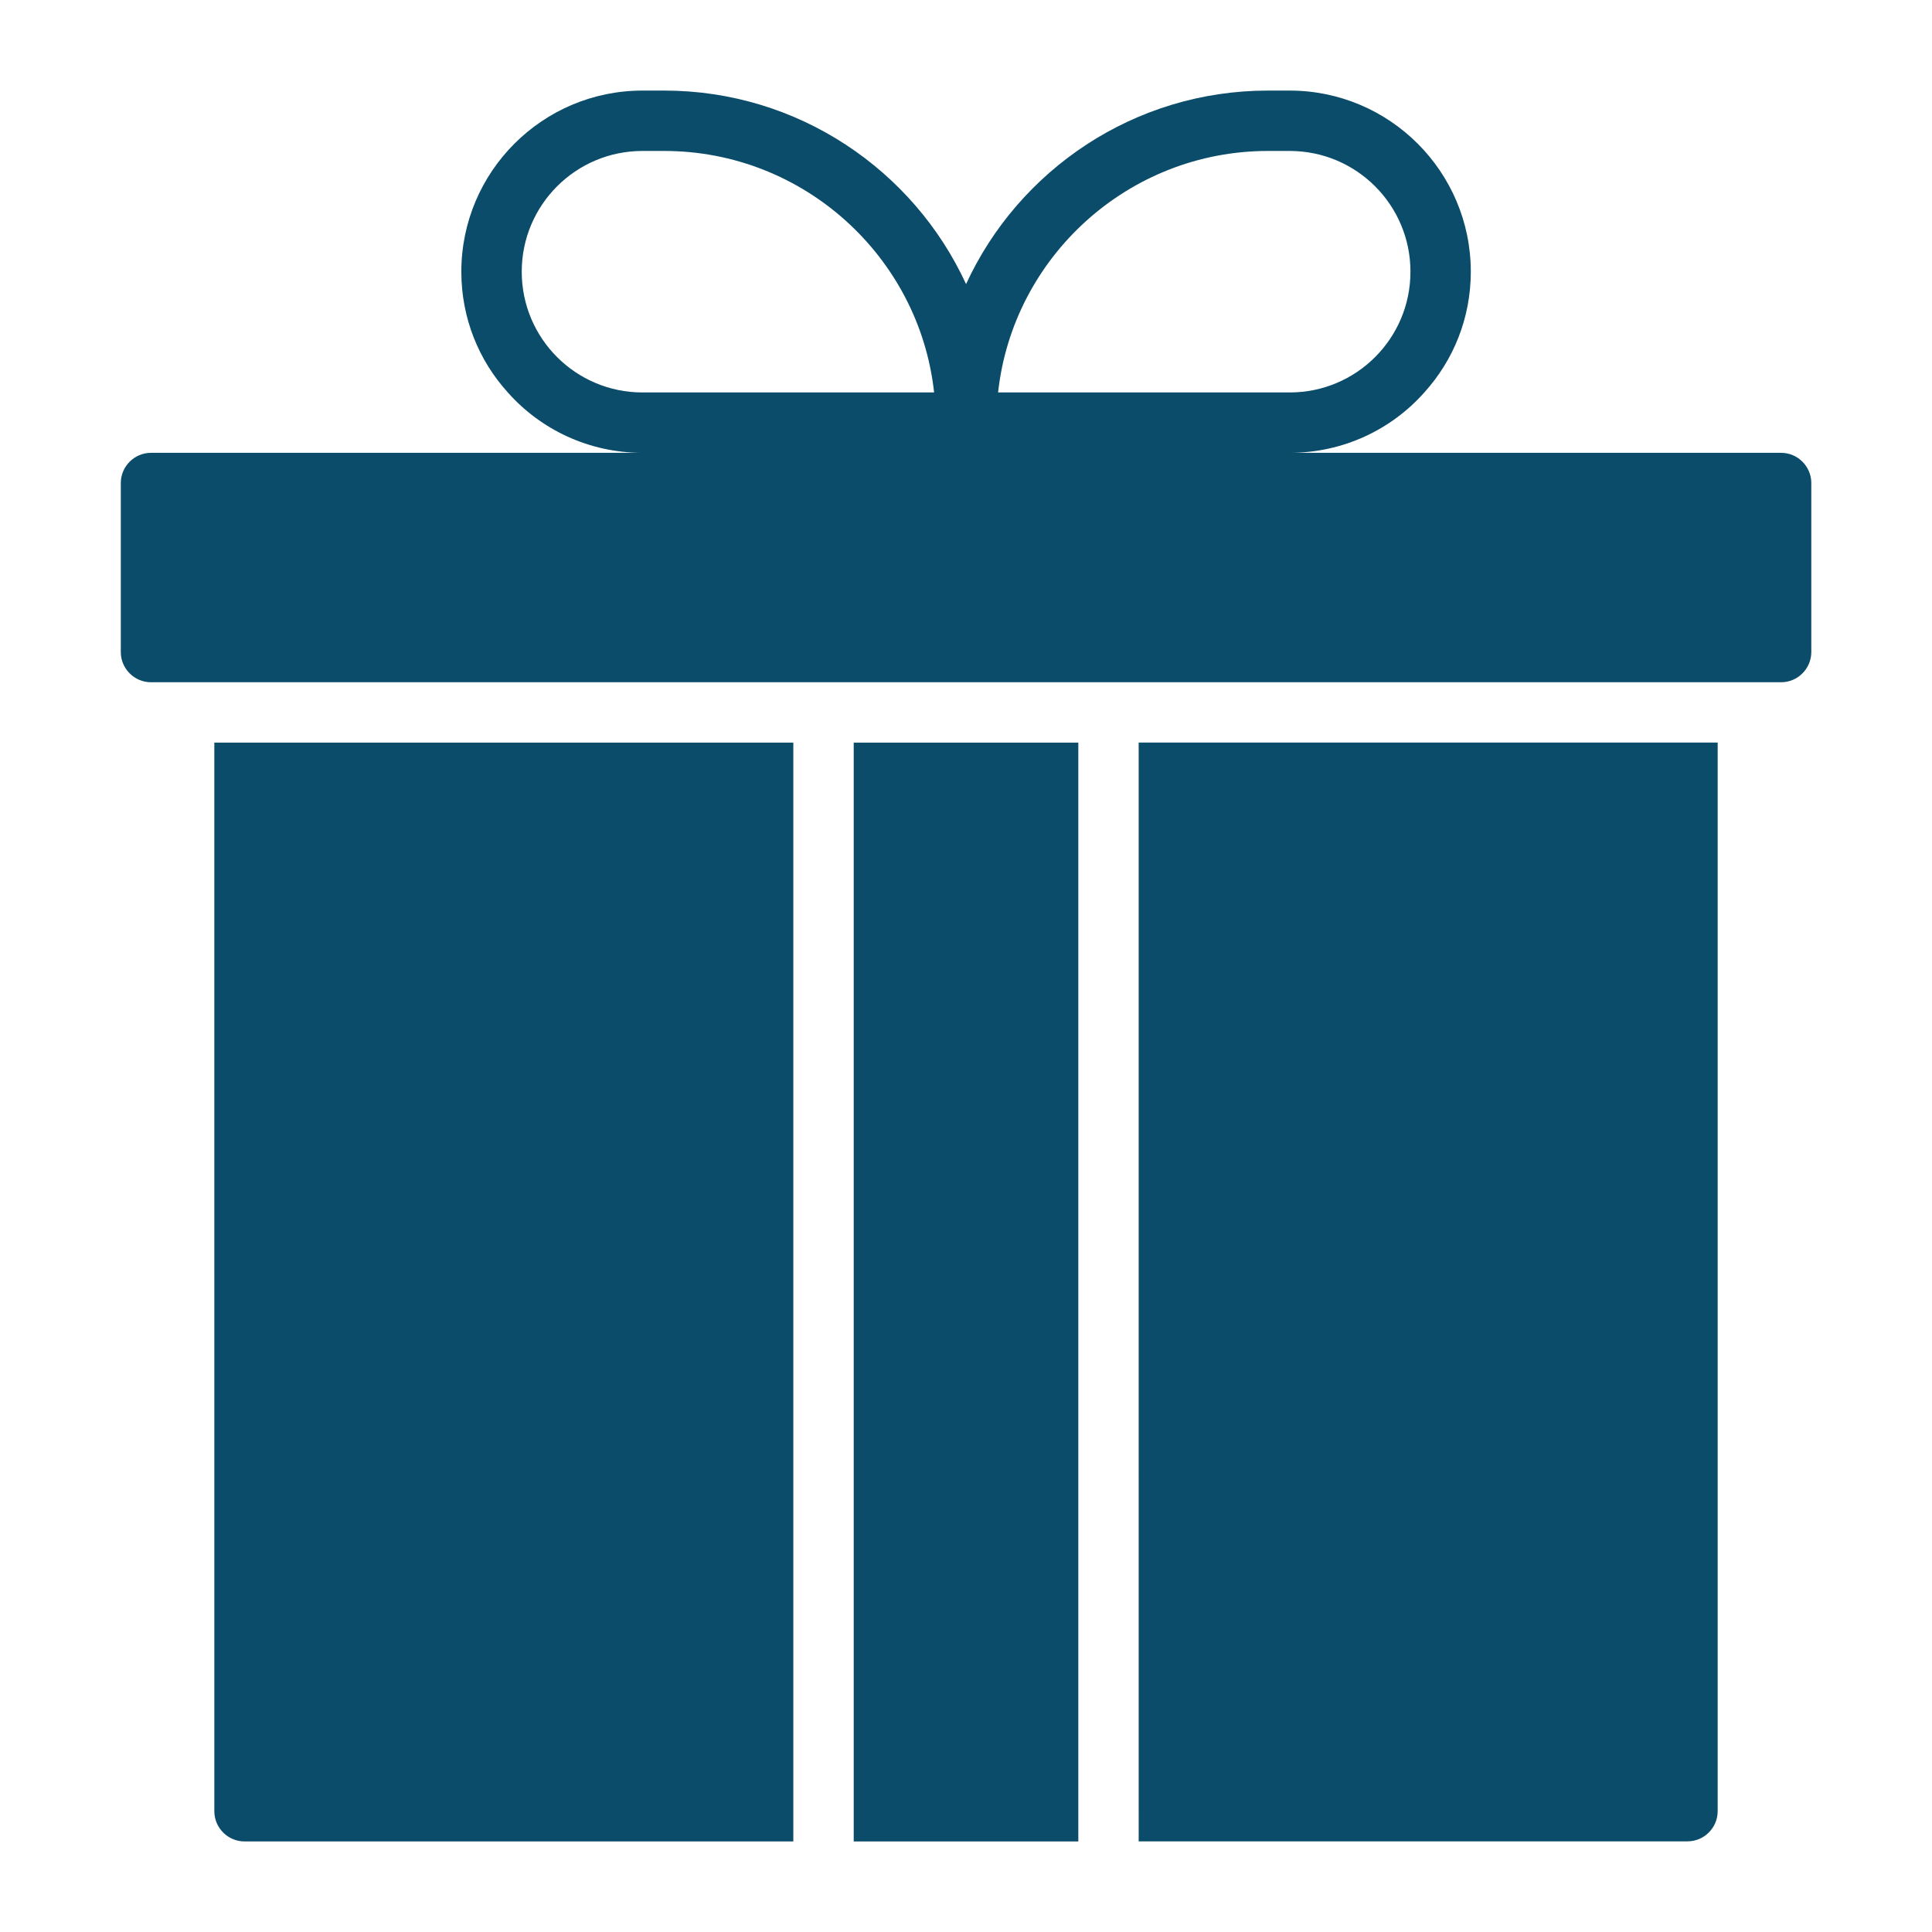 <svg xmlns="http://www.w3.org/2000/svg" viewBox="0 0 1200 1200" version="1.1" height="1200pt" width="1200pt">
 <path fill="#0b4c6a" d="m1106.3 281.26h-305.26c33.188 0 63.188-14.438 83.625-37.5 18-19.875 28.875-46.125 28.875-75 0-62.062-50.438-112.5-112.5-112.5h-13.5c-83.062 0-154.87 49.312-187.5 120.19-32.625-70.875-104.44-120.19-187.5-120.19h-13.5c-62.062 0-112.5 50.438-112.5 112.5 0 28.875 10.875 55.125 28.875 75 20.438 23.062 50.438 37.5 83.625 37.5h-305.26c-10.312 0-18.75 8.438-18.75 18.75v105c0 10.312 8.438 18.75 18.75 18.75h1012.5c10.312 0 18.75-8.438 18.75-18.75v-105c0-10.312-8.438-18.75-18.75-18.75zm-318.74-187.5h13.5c41.438 0 75 33.562 75 75s-33.562 75-75 75h-181.13c9.188-84.188 81-150 167.63-150zm-463.5 75c0-41.438 33.562-75 75-75h13.5c86.625 0 158.44 65.812 167.63 150h-181.13c-41.438 0-75-33.562-75-75z"></path>
 <path fill="#0b4c6a" d="m707.26 1143.7h340.87c10.312 0 18.75-8.438 18.75-18.75v-663.74h-359.63z"></path>
 <path fill="#0b4c6a" d="m133.13 1125c0 10.312 8.438 18.75 18.75 18.75h340.87v-682.5h-359.63z"></path>
 <path fill="#0b4c6a" d="m530.26 461.26h139.5v682.5h-139.5z"></path>
</svg>
